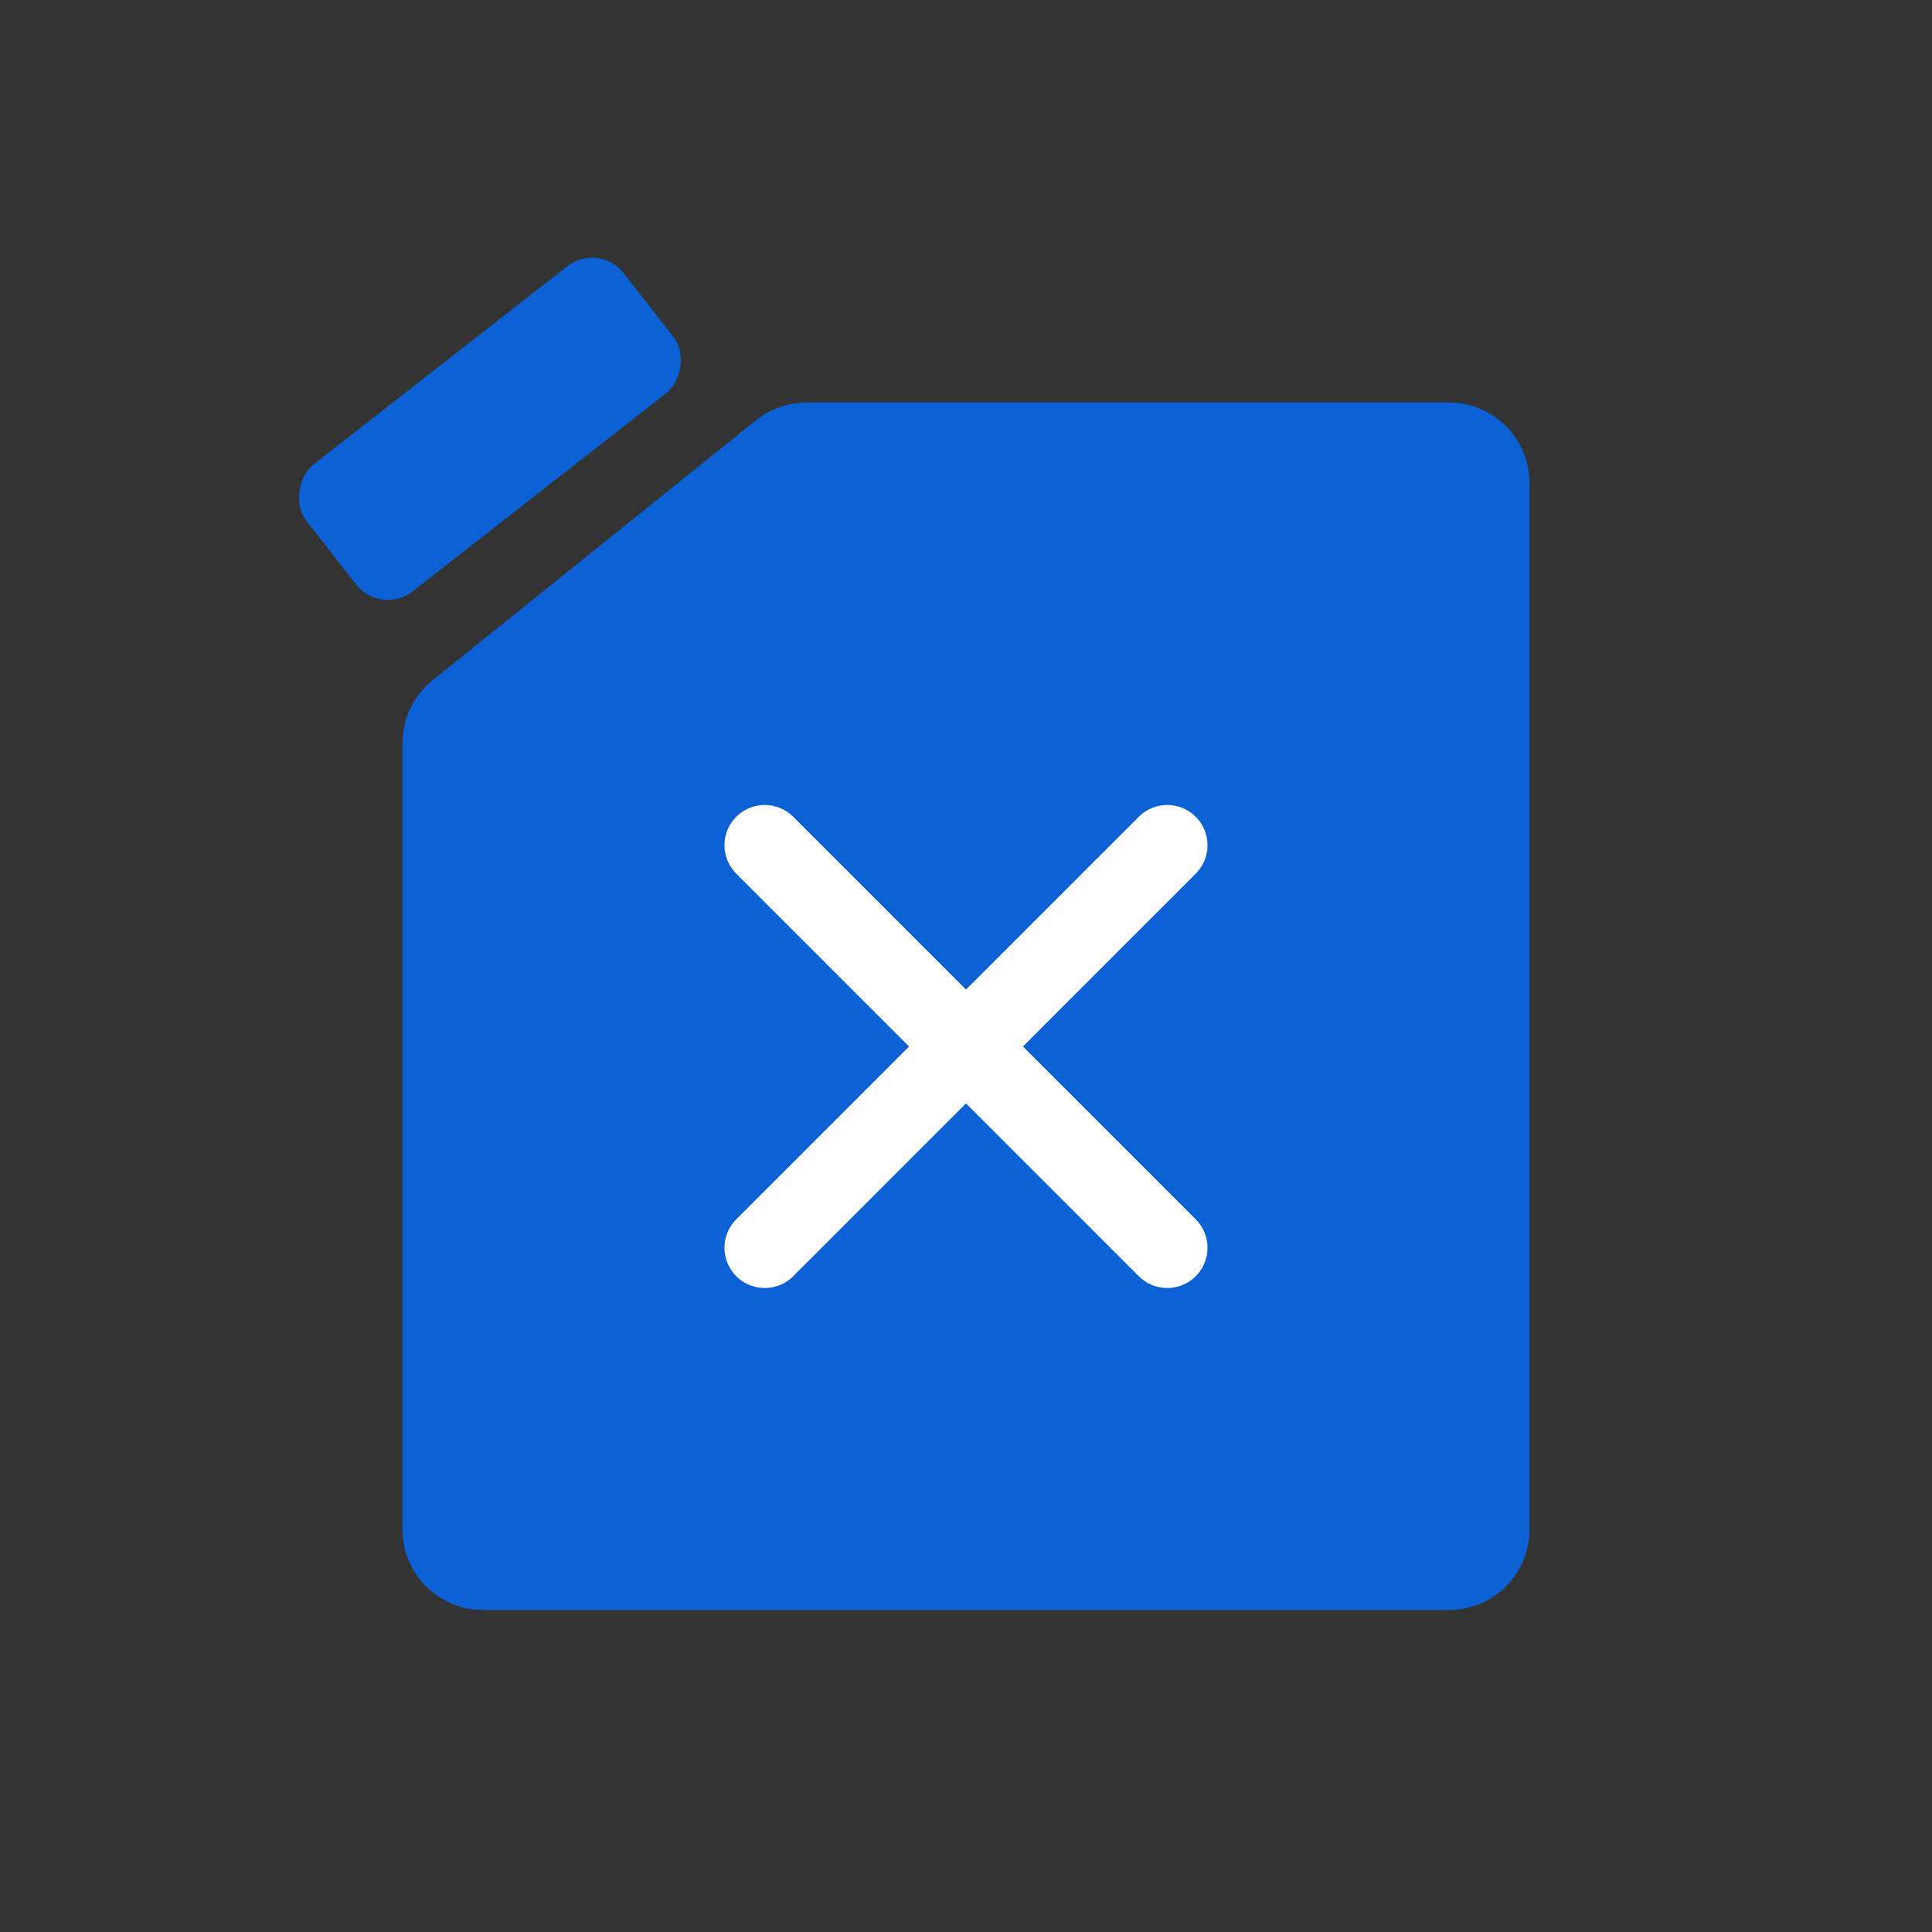<svg width="24" height="24" viewBox="0 0 24 24" fill="none" xmlns="http://www.w3.org/2000/svg">
<rect x="0" y="0" width="24" height="24" fill="#333333" stroke="none"/>
<path d="M7.333 6.875L9.392 5.22C9.57 5.078 9.791 5 10.019 5H18C18.552 5 19 5.448 19 6V19C19 19.552 18.552 20 18 20H6C5.448 20 5 19.552 5 19V9.229C5 8.926 5.137 8.64 5.374 8.45L7.333 6.875Z" fill="#0C62D5"/>
<path d="M9.5 10.5L14.5 15.5" stroke="white" stroke-linecap="round" stroke-linejoin="round"/>
<path d="M9.5 15.5L14.5 10.5" stroke="white" stroke-linecap="round" stroke-linejoin="round"/>
<rect x="7.44" y="3" width="2" height="5" rx="0.5" transform="rotate(52 7.44 3)" fill="#0C62D5"/>
</svg>
